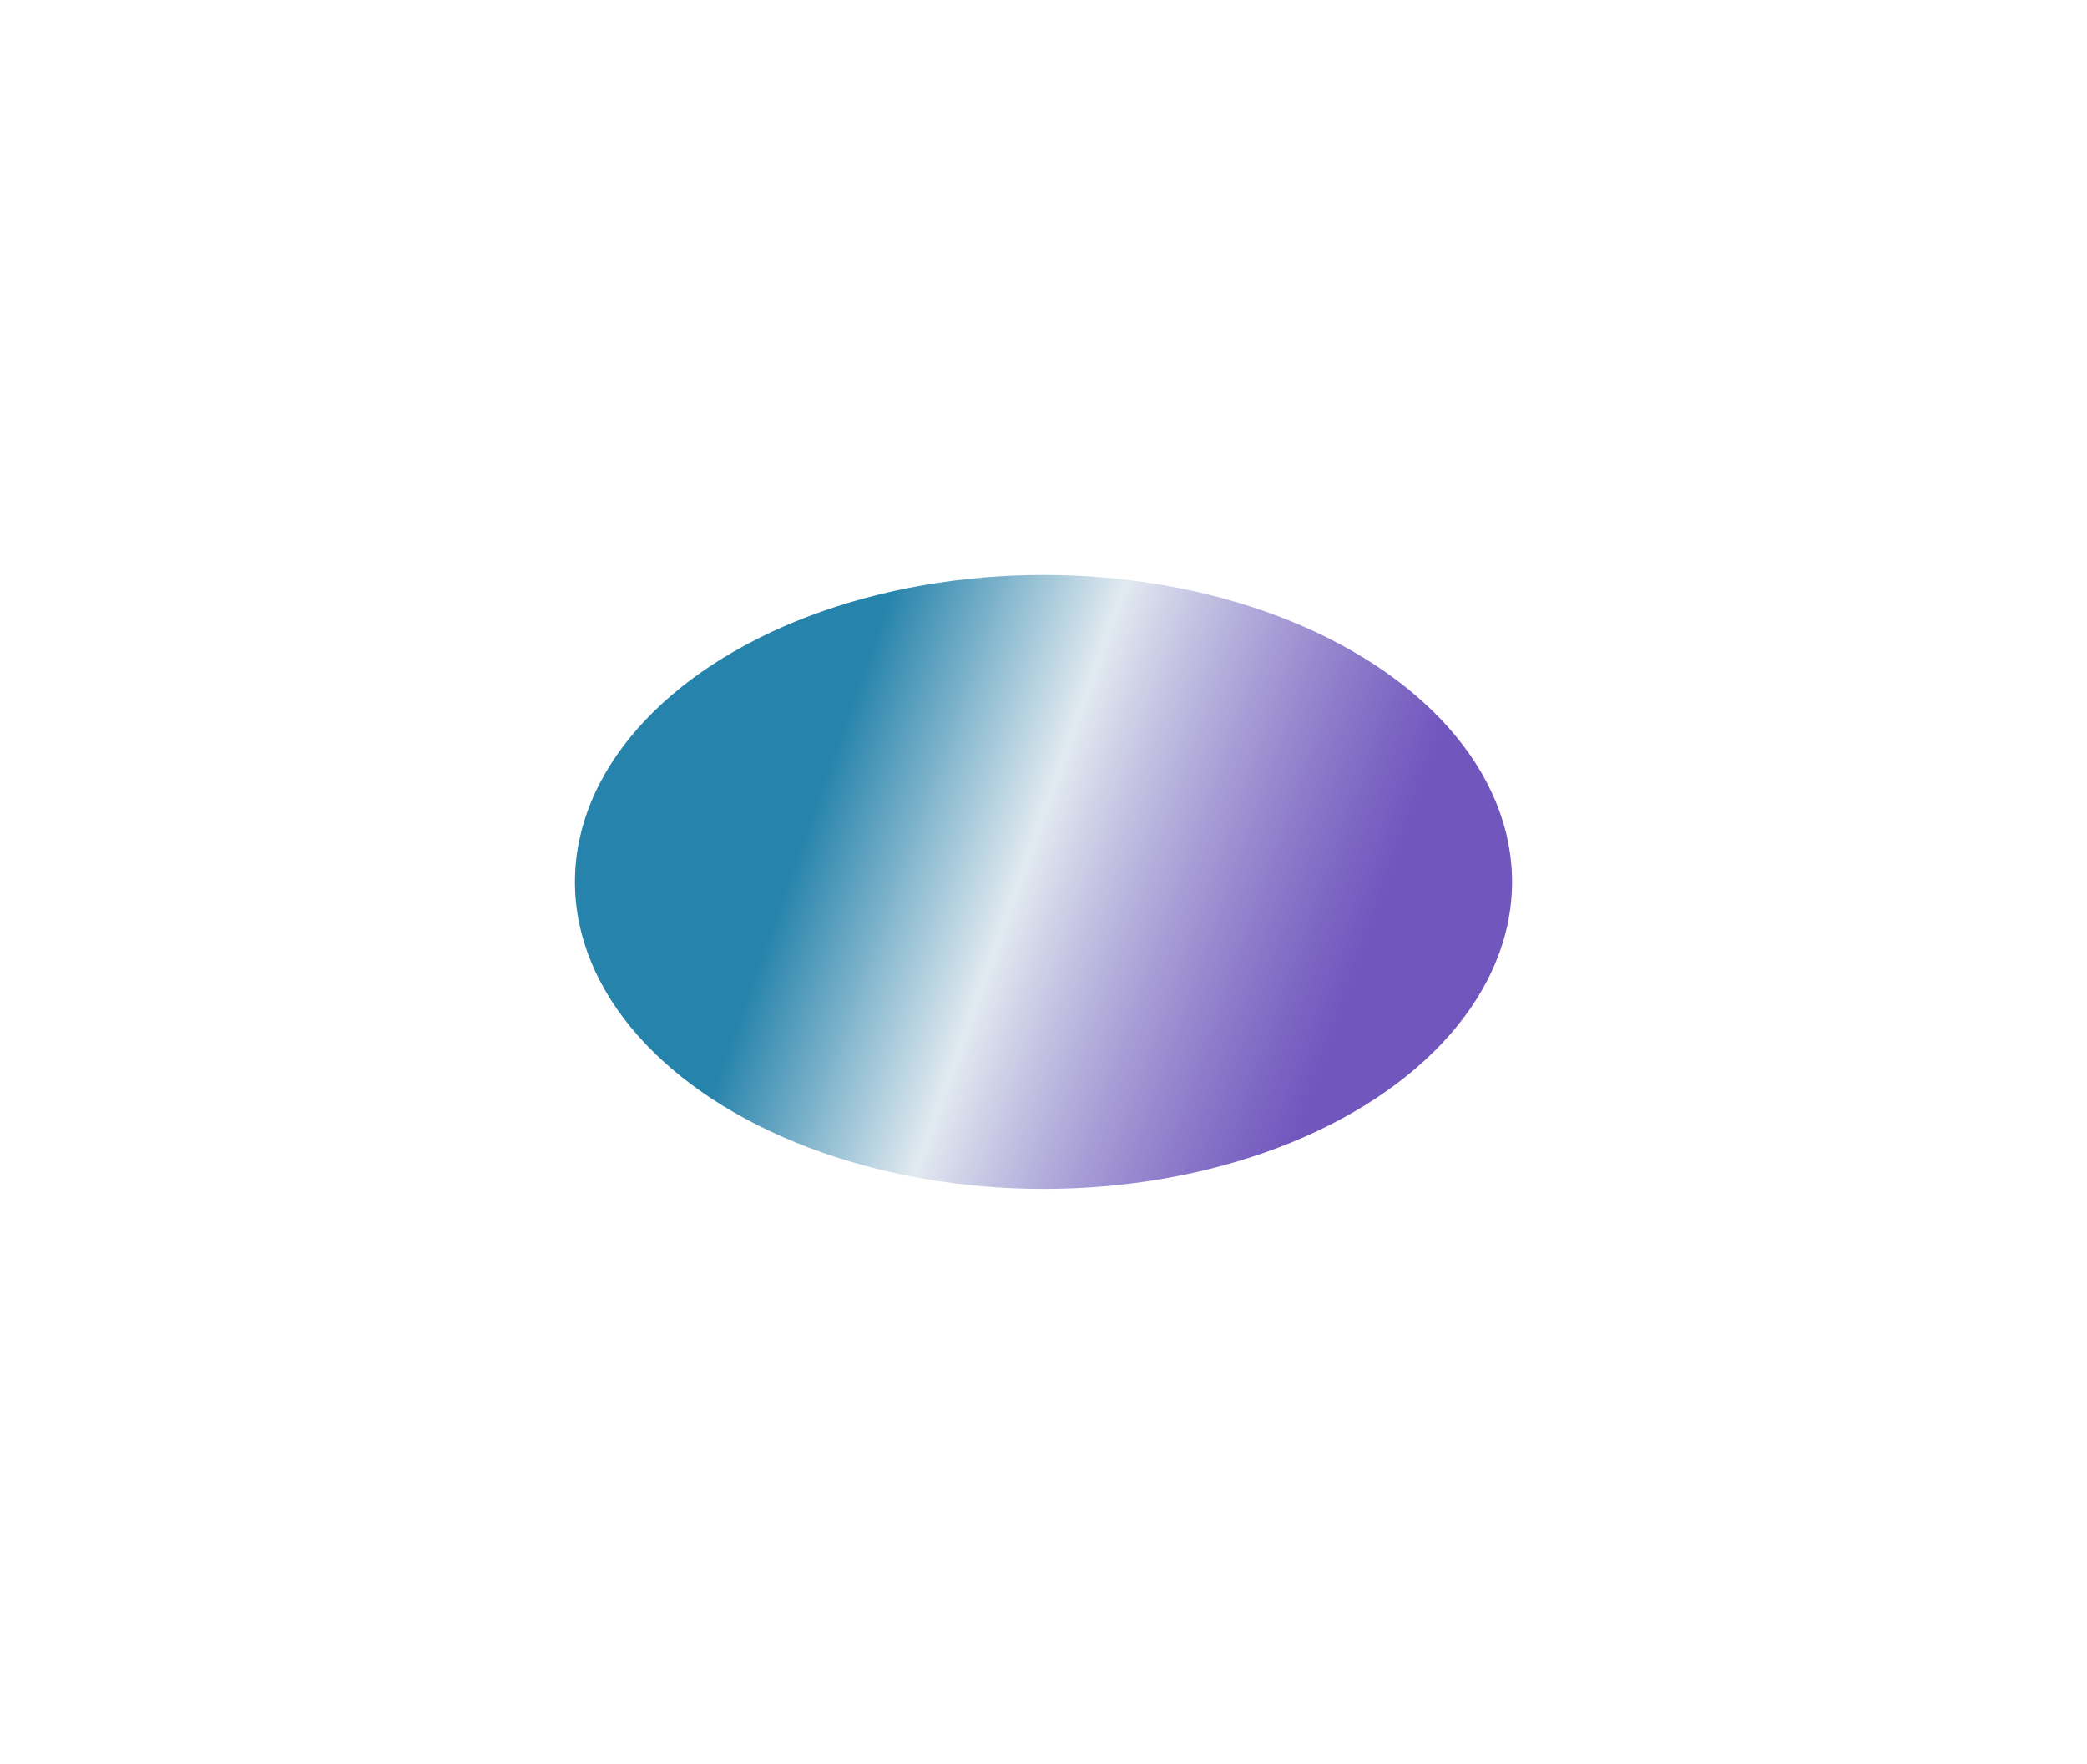 <?xml version="1.0" encoding="UTF-8"?> <svg xmlns="http://www.w3.org/2000/svg" width="1285" height="1086" viewBox="0 0 1285 1086" fill="none"> <g filter="url(#filter0_f)"> <ellipse cx="642.5" cy="543" rx="288.5" ry="189" fill="url(#paint0_linear)"></ellipse> </g> <defs> <filter id="filter0_f" x="0" y="0" width="1285" height="1086" filterUnits="userSpaceOnUse" color-interpolation-filters="sRGB"> <feFlood flood-opacity="0" result="BackgroundImageFix"></feFlood> <feBlend mode="normal" in="SourceGraphic" in2="BackgroundImageFix" result="shape"></feBlend> <feGaussianBlur stdDeviation="177" result="effect1_foregroundBlur"></feGaussianBlur> </filter> <linearGradient id="paint0_linear" x1="371.215" y1="172.389" x2="918.252" y2="367.981" gradientUnits="userSpaceOnUse"> <stop offset="0.398" stop-color="#2683AB"></stop> <stop offset="0.63" stop-color="#E2EAF0" stop-opacity="0.996"></stop> <stop offset="1" stop-color="#4926AB" stop-opacity="0.78"></stop> </linearGradient> </defs> </svg> 